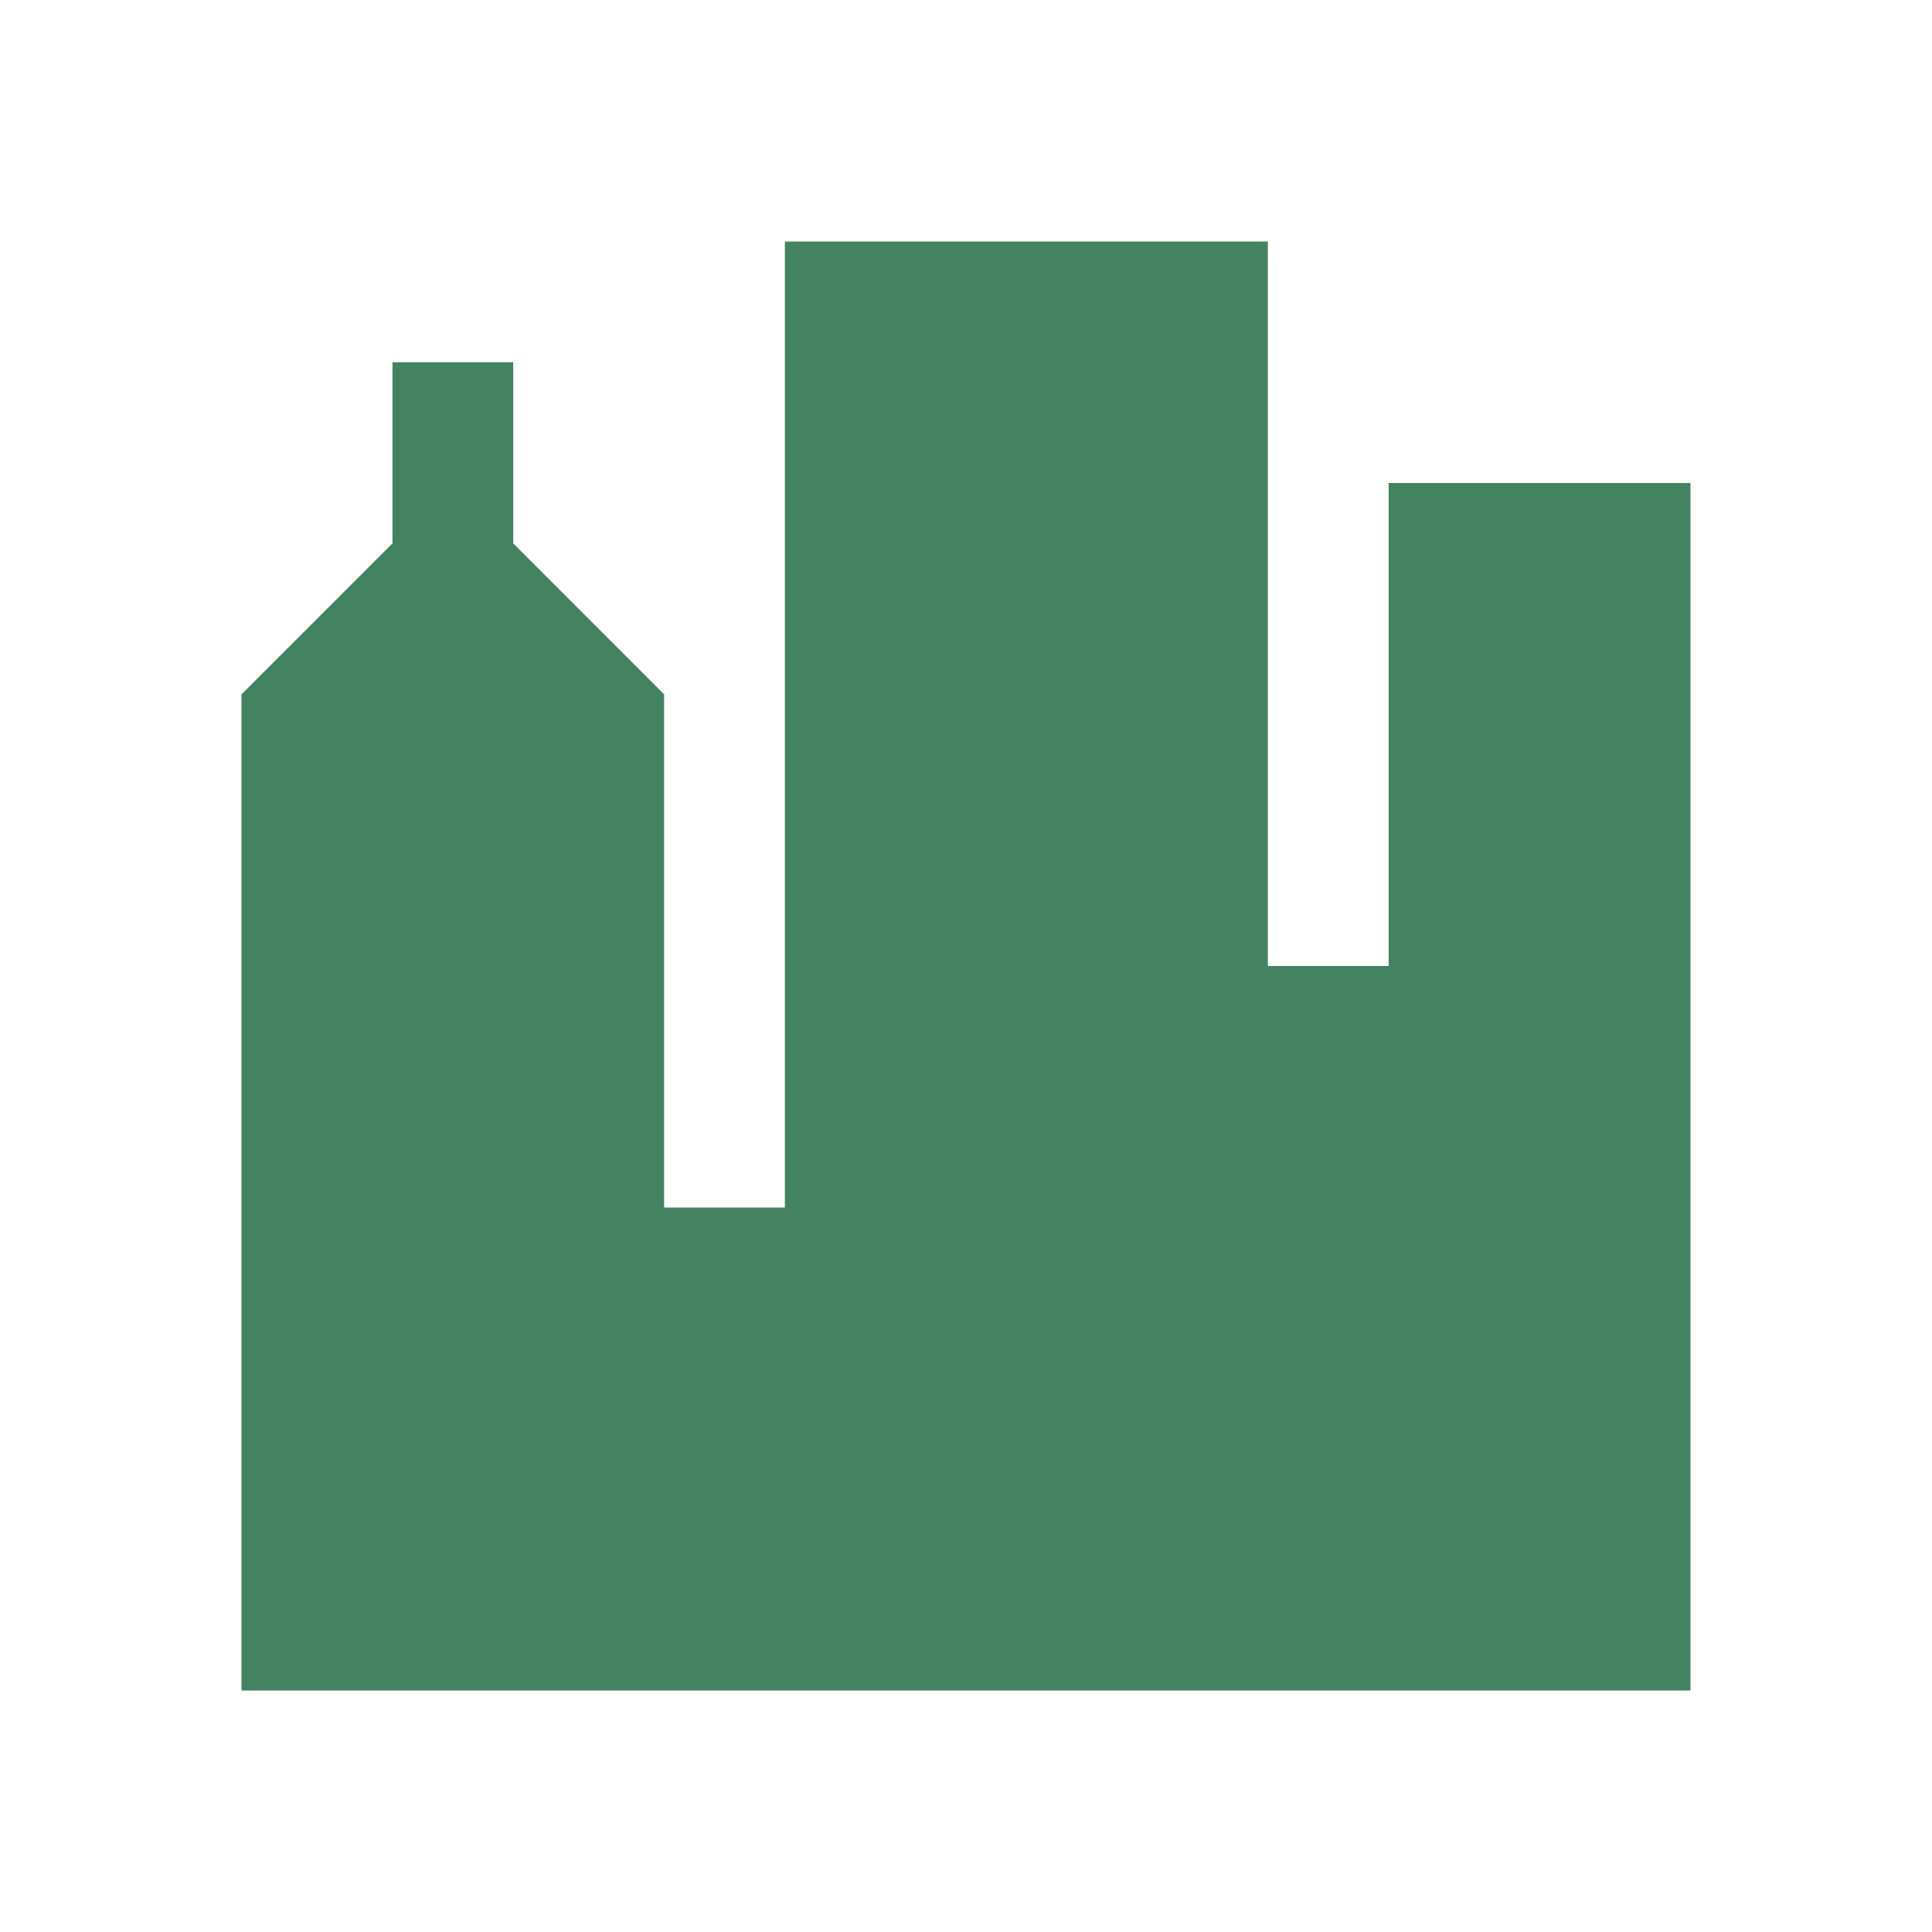 <svg xmlns="http://www.w3.org/2000/svg" viewBox="0 0 20 20" fill="#448361"><path d="M17.5 5v12.5h-15V7.188l1.563-1.563V3.75h1.25v1.875l1.562 1.563V12.5h1.25v-10h5V10h1.25V5z" fill="#448361"></path></svg>